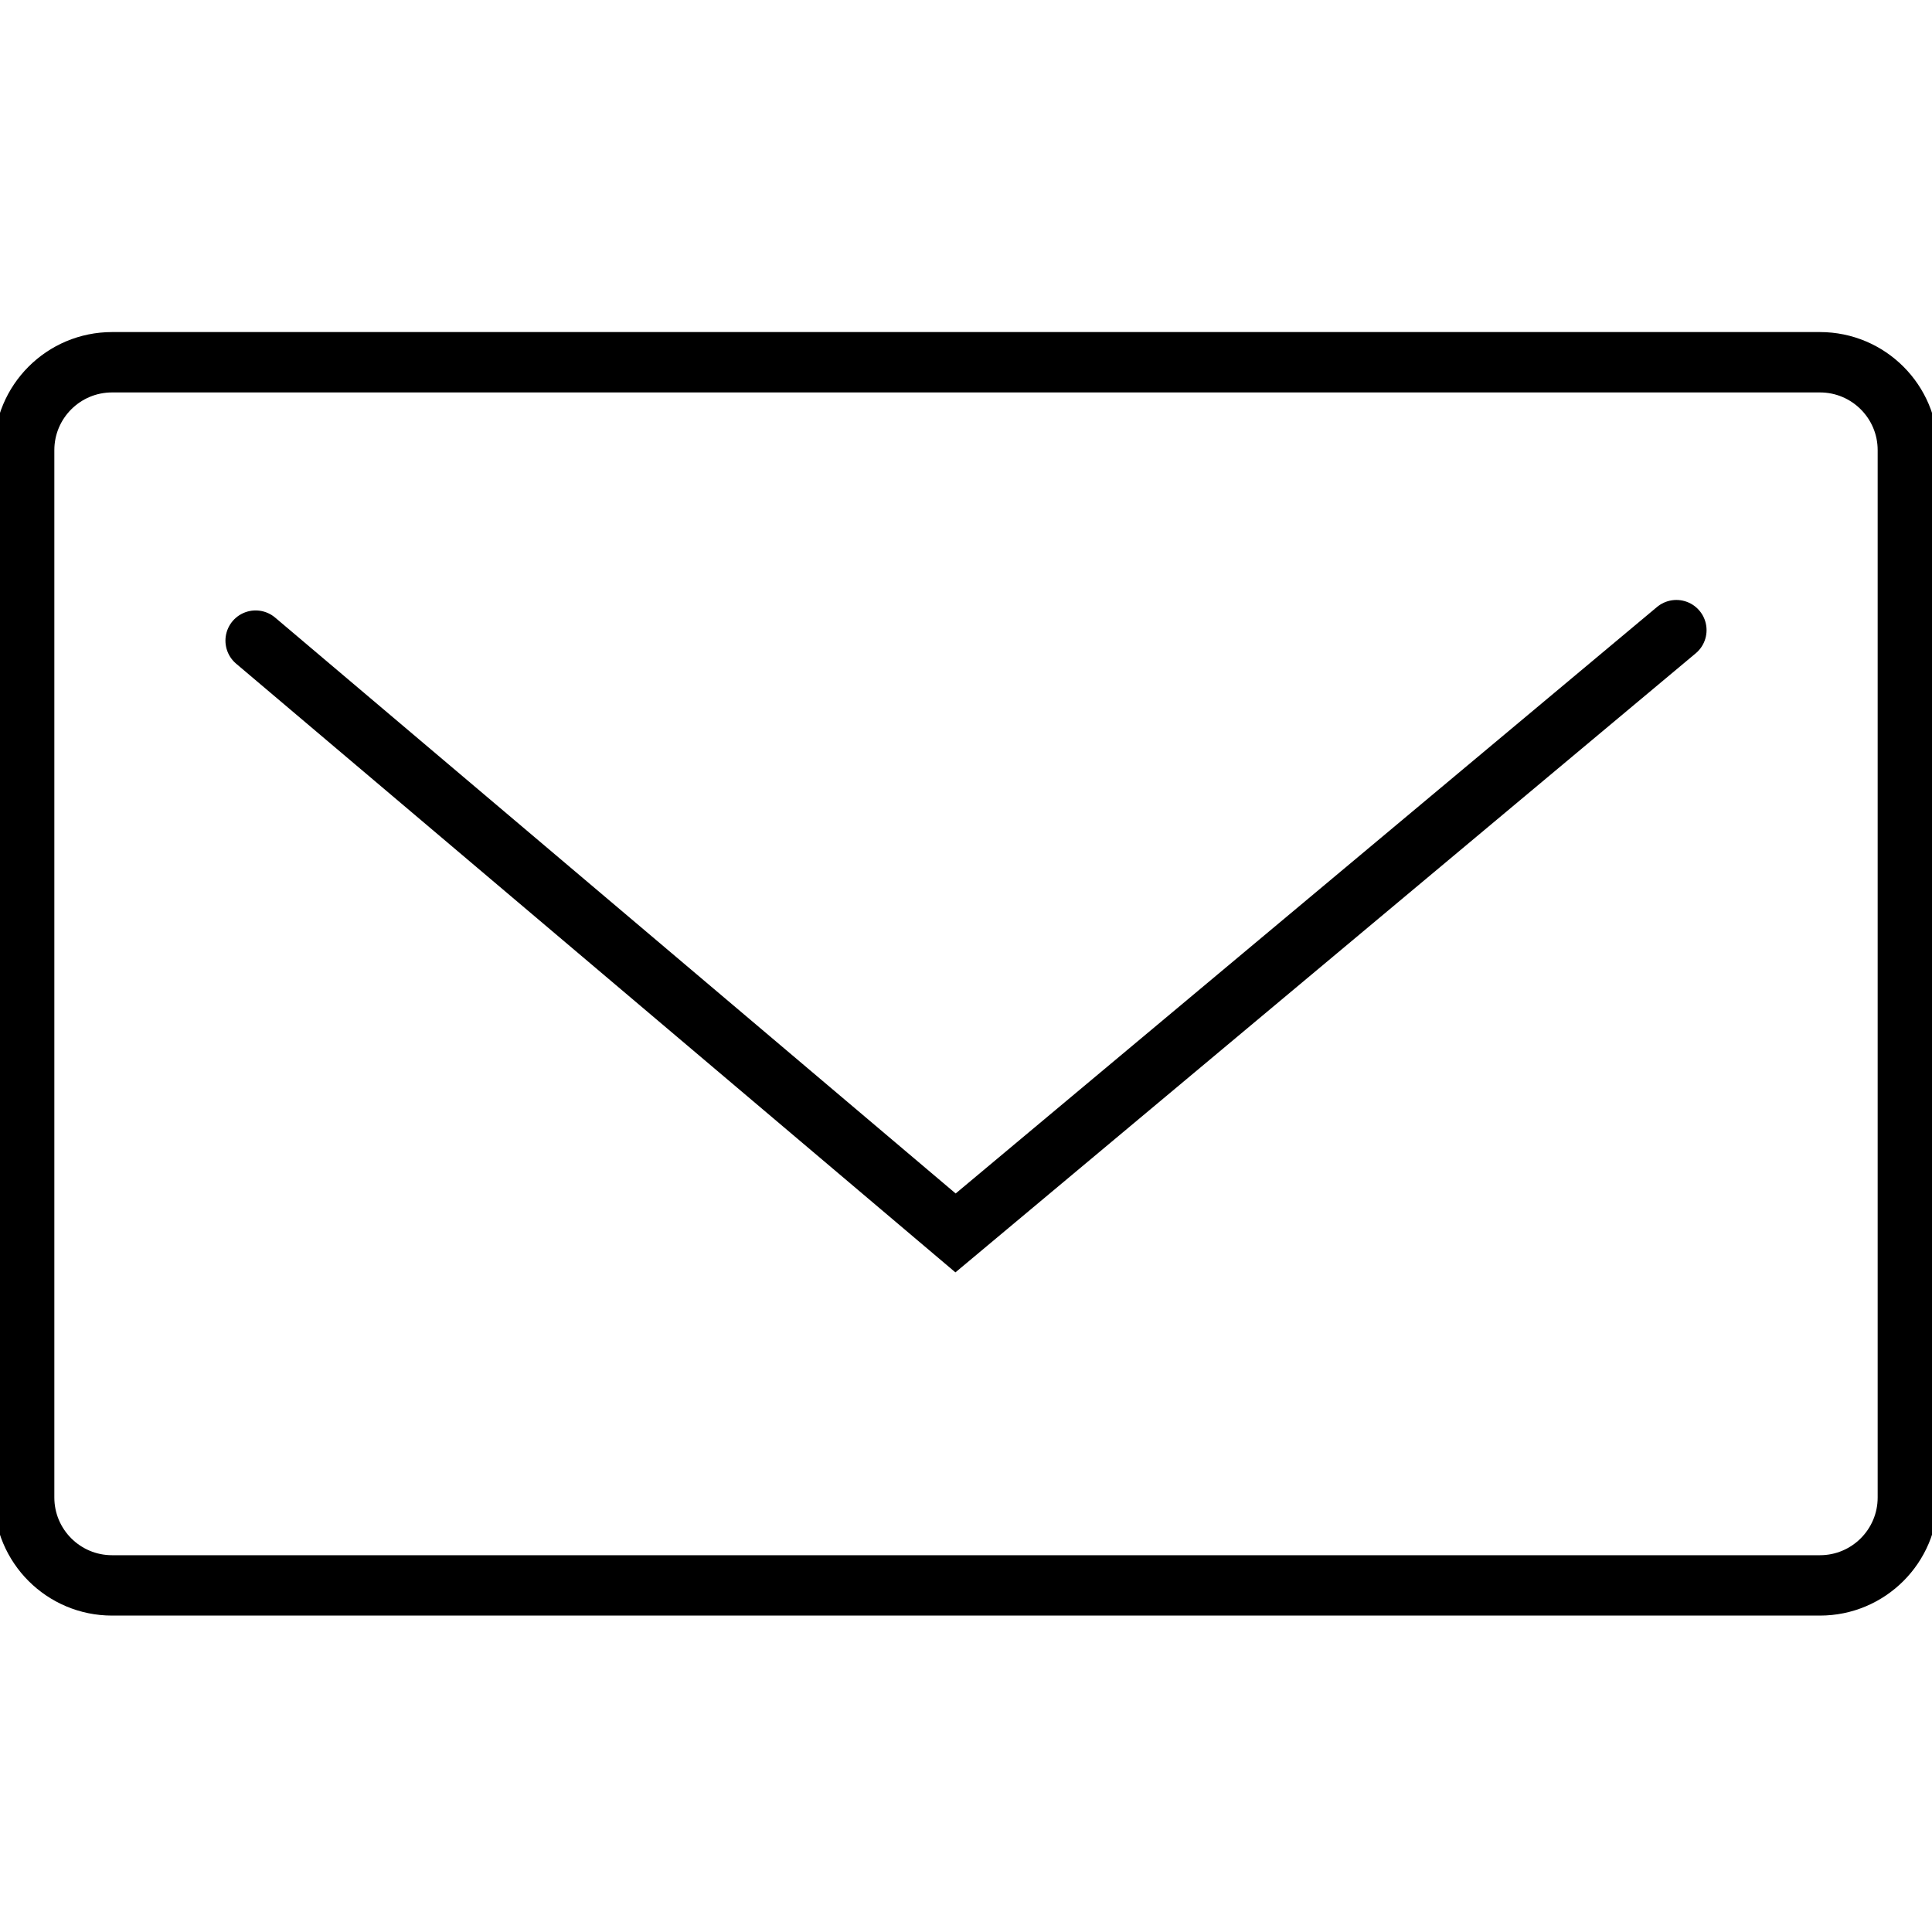 <?xml version="1.0" encoding="UTF-8"?> <svg xmlns="http://www.w3.org/2000/svg" width="80" height="80" viewBox="0 0 80 80" fill="none"><rect x="0" y="0" width="80" height="80" fill="#808080" stroke="none"/><g clip-path="url(#clip0_3105_26774)"><rect width="80" height="80" fill="white"></rect><path d="M75.36 15H4.64C2.63 15 1 16.63 1 18.64V62.008C1 64.018 2.63 65.648 4.64 65.648H75.36C77.37 65.648 79 64.018 79 62.008V18.64C79 16.63 77.37 15 75.36 15Z" stroke="black" stroke-width="2.5" stroke-miterlimit="10" stroke-linecap="round"></path><path d="M10.585 26.527L39.567 51.053L69.415 26.093" stroke="black" stroke-width="2.5" stroke-miterlimit="10" stroke-linecap="round"></path></g><defs><clipPath id="clip0_3105_26774"><rect width="80" height="80" fill="white"></rect></clipPath></defs></svg> 
